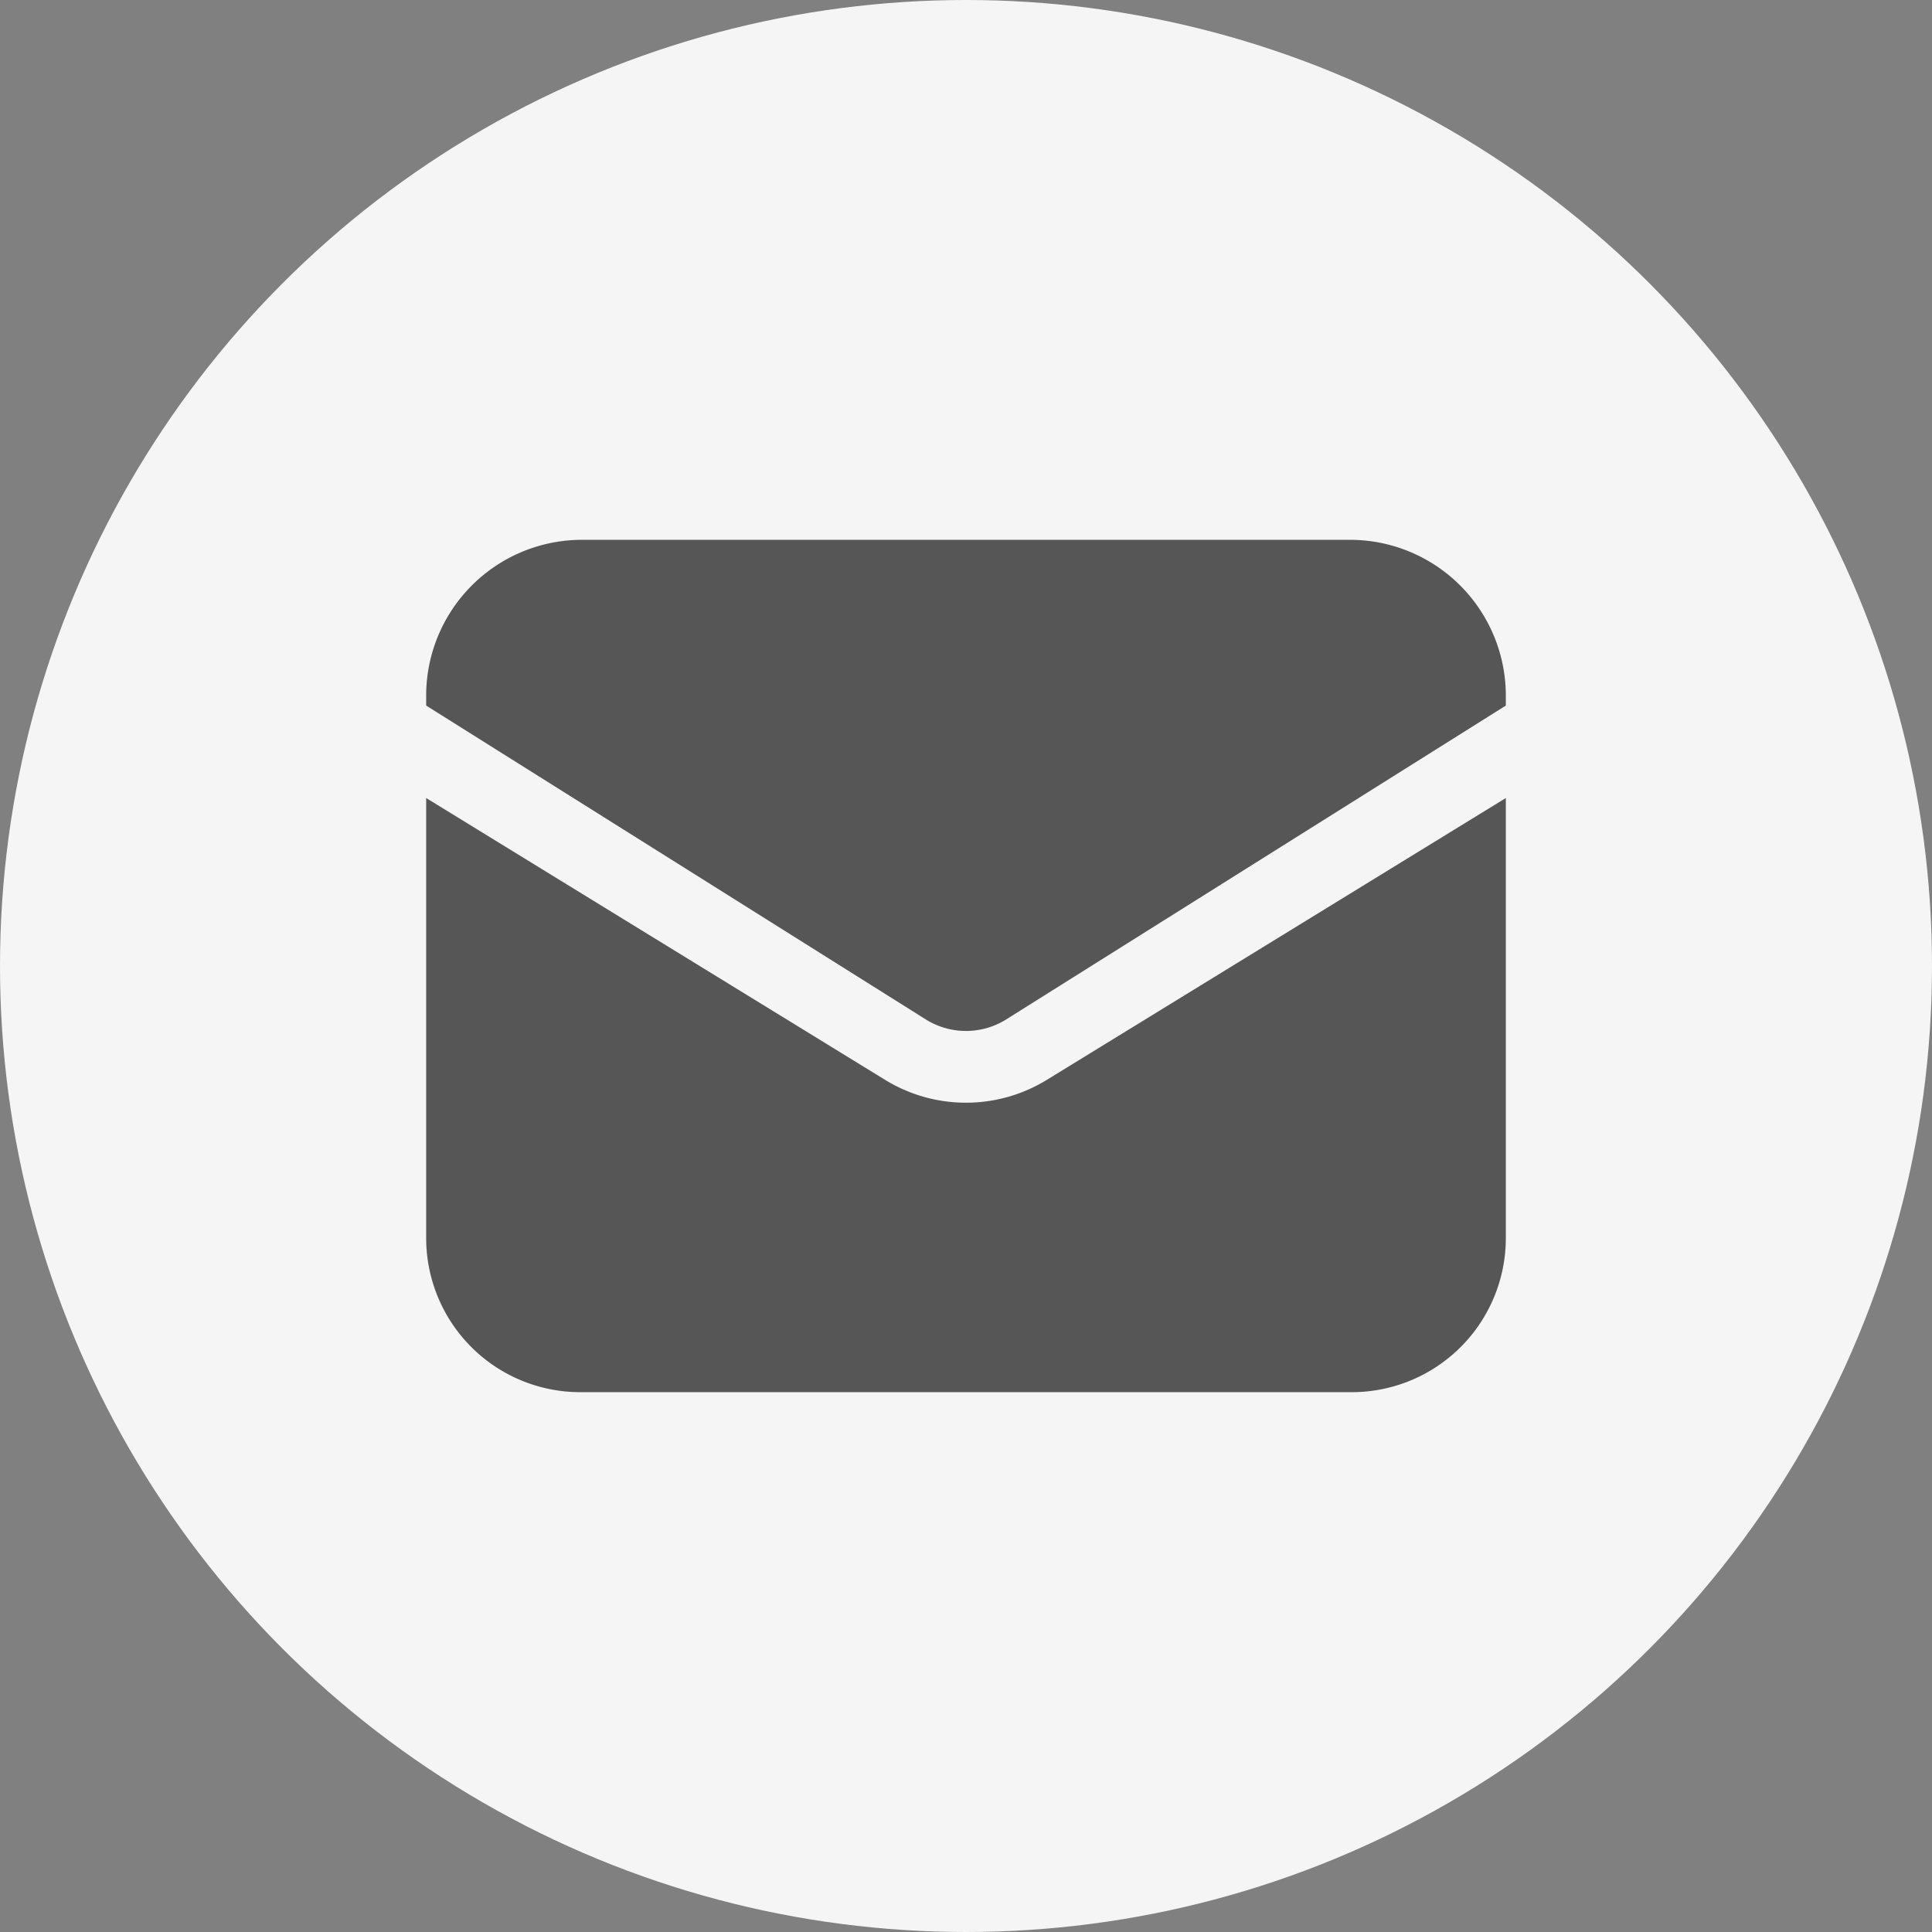 <svg xmlns="http://www.w3.org/2000/svg" width="34" height="34" viewBox="0 0 34 34">
  <rect x="0" y="0" width="34" height="34" fill="#808080" stroke="none"/>
  <g id="Group_71622" data-name="Group 71622" transform="translate(-419 -6412)">
    <g id="Group_71626" data-name="Group 71626">
      <circle id="Ellipse_64" data-name="Ellipse 64" cx="17" cy="17" r="17" transform="translate(419 6412)" fill="#f5f5f5"/>
      <g id="Group_71625" data-name="Group 71625" transform="translate(425 6417.75)" style="mix-blend-mode: normal;isolation: isolate">
        <path id="Path_103603" data-name="Path 103603" d="M1.5,8.67v7.747a2.712,2.712,0,0,0,2.714,2.709H17.786A2.712,2.712,0,0,0,20.5,16.417V8.67l-8.078,4.96a2.719,2.719,0,0,1-2.845,0Z" transform="translate(0 -0.376)" fill="#565656"/>
        <path id="Path_103604" data-name="Path 103604" d="M20.5,6.667V6.521A2.743,2.743,0,0,0,17.786,3.75H4.214A2.743,2.743,0,0,0,1.5,6.521v.146l8.789,5.521a1.334,1.334,0,0,0,1.422,0Z" transform="translate(0 0)" fill="#565656"/>
      </g>
    </g>
  </g>
</svg>
